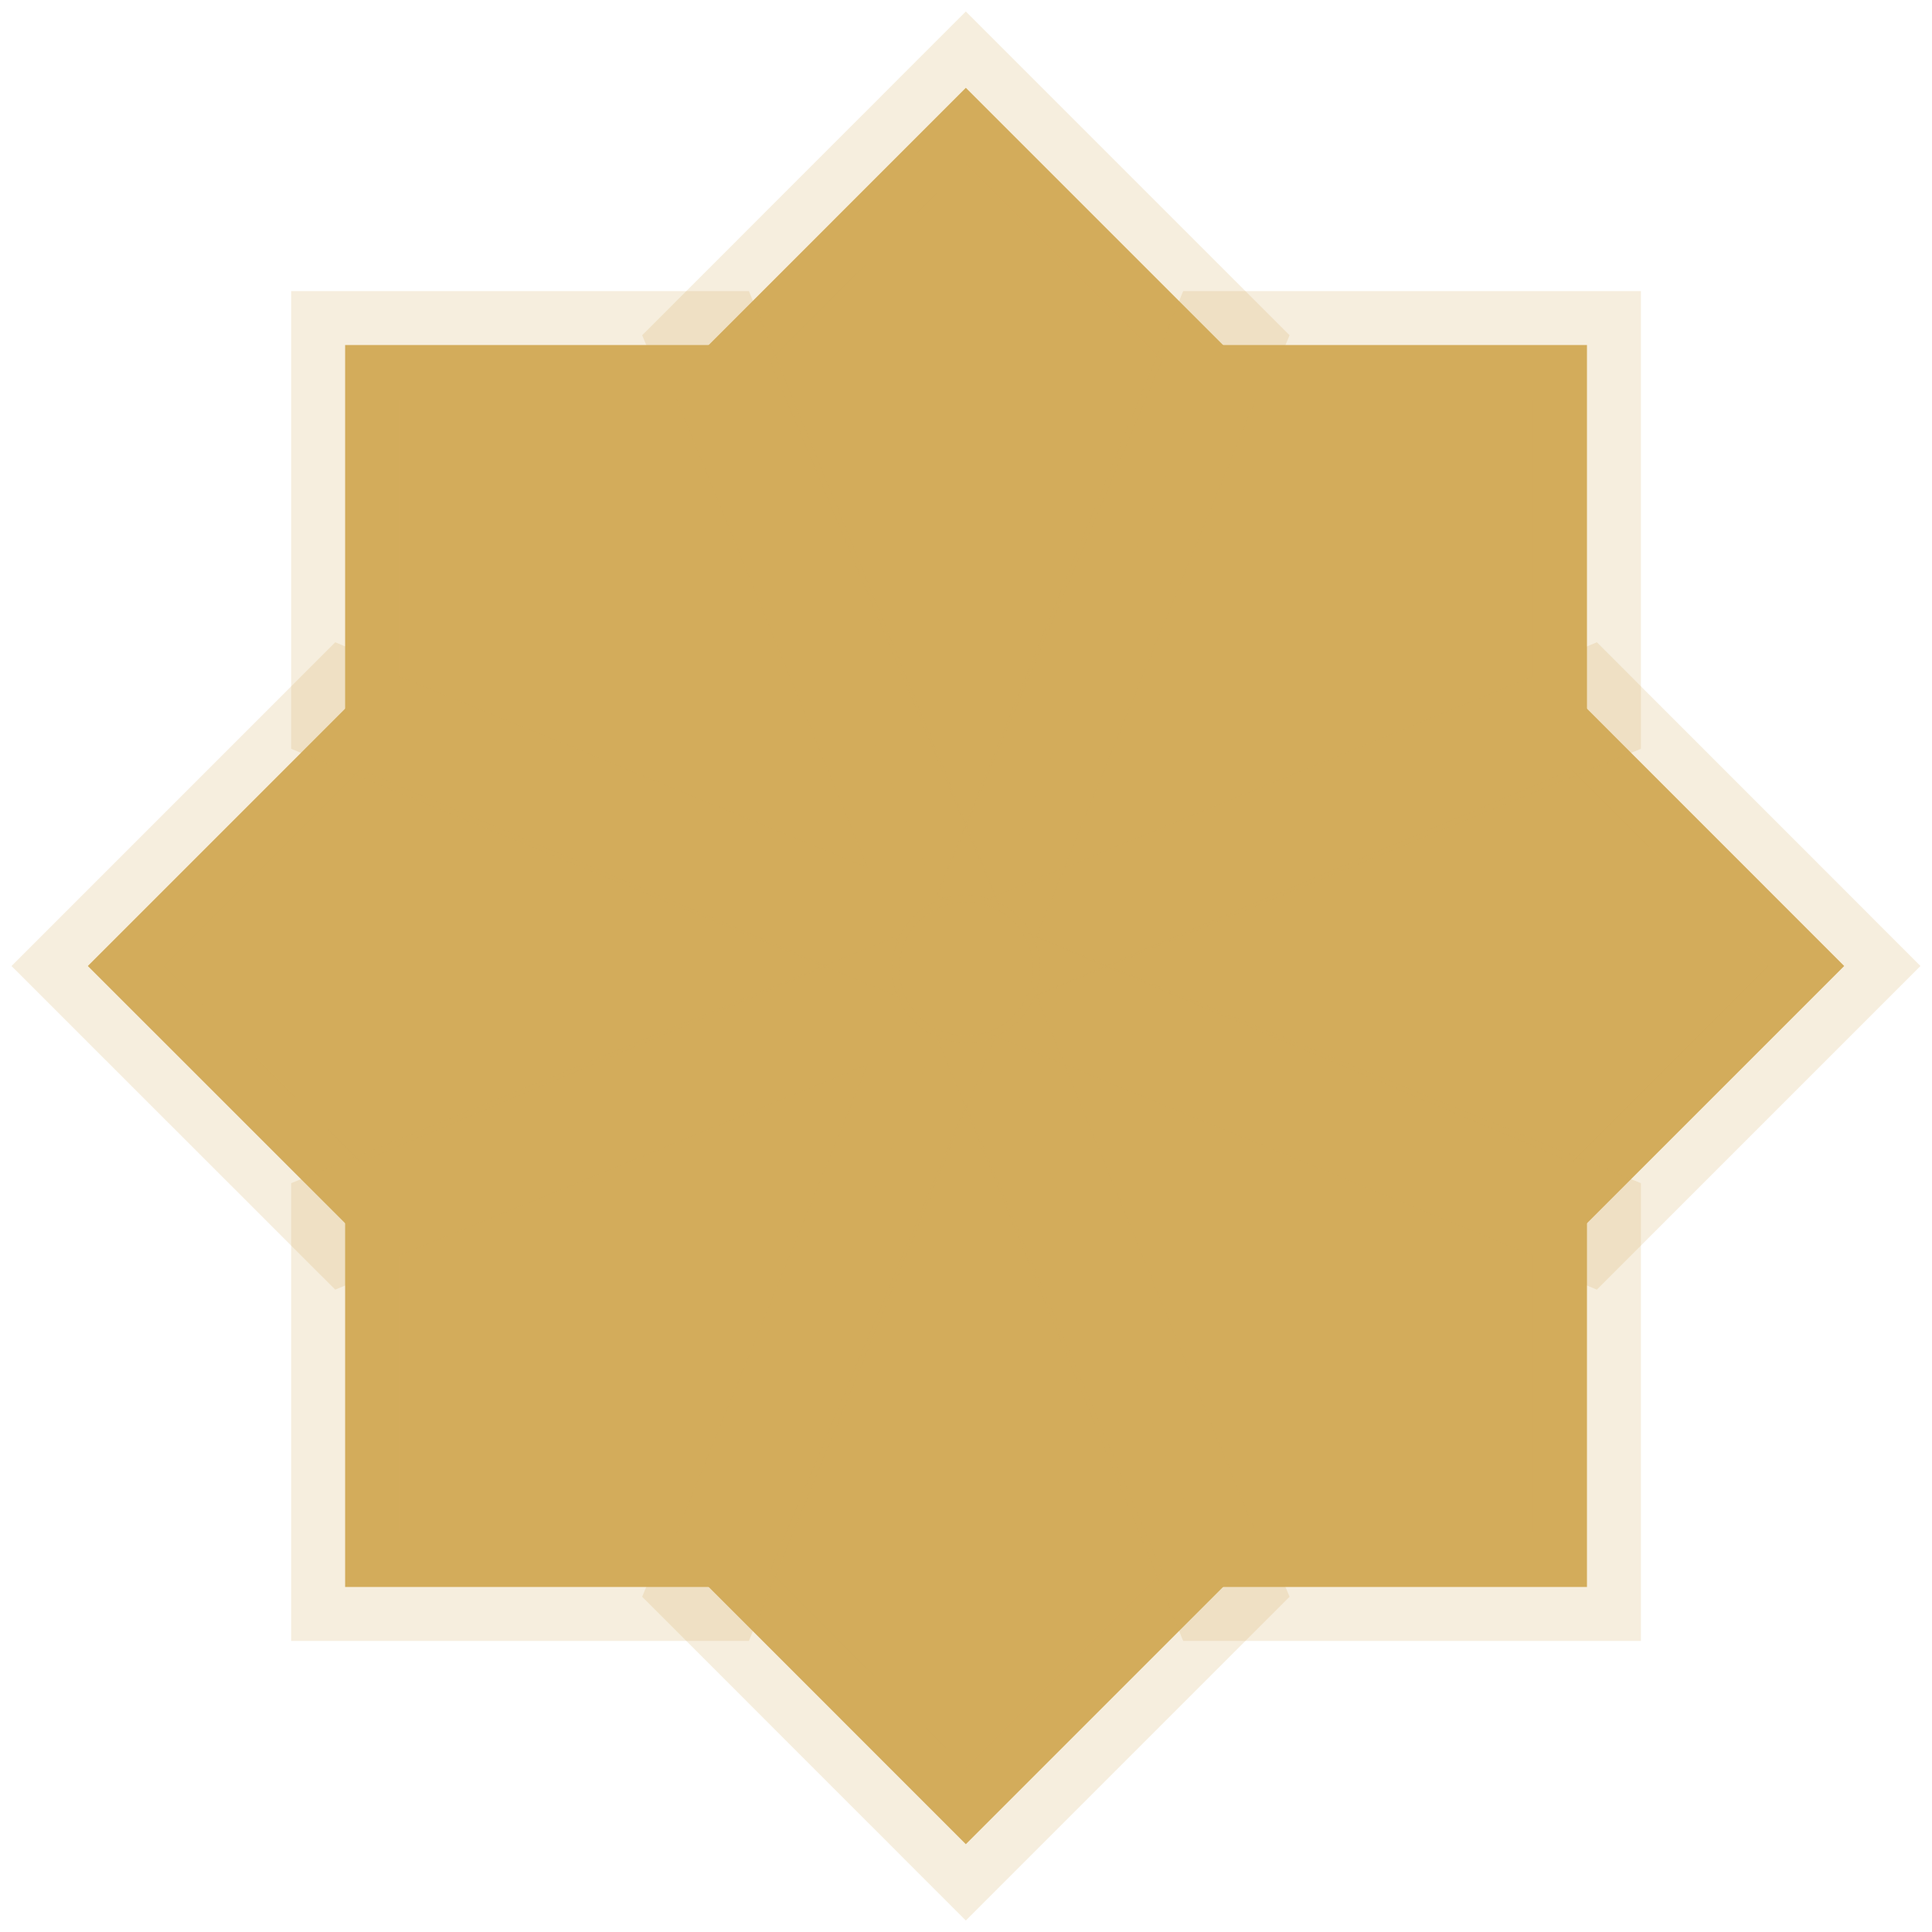 <svg width="22" height="22" viewBox="0 0 22 22" fill="none" xmlns="http://www.w3.org/2000/svg">
<path d="M10.998 1L13.958 3.96L10.998 11L8.039 3.96L10.998 1Z" fill="#D3AC5B" stroke="#D3AC5B" stroke-opacity="0.2" stroke-width="1.229" stroke-miterlimit="10"/>
<path d="M10.998 21L8.039 18.04L10.998 11L13.958 18.04L10.998 21Z" fill="#D3AC5B" stroke="#D3AC5B" stroke-opacity="0.2" stroke-width="1.229" stroke-miterlimit="10"/>
<path d="M21 11L18.041 13.959L11 11L18.041 8.04L21 11Z" fill="#D3AC5B" stroke="#D3AC5B" stroke-opacity="0.2" stroke-width="1.229" stroke-miterlimit="10"/>
<path d="M1 11L3.96 8.04L11 11L3.96 13.959L1 11Z" fill="#D3AC5B" stroke="#D3AC5B" stroke-opacity="0.2" stroke-width="1.229" stroke-miterlimit="10"/>
<path d="M18.071 3.929V8.114L11 11L13.886 3.929H18.071Z" fill="#D3AC5B" stroke="#D3AC5B" stroke-opacity="0.2" stroke-width="1.229" stroke-miterlimit="10"/>
<path d="M3.93 18.071V13.886L11.001 11L8.115 18.071H3.93Z" fill="#D3AC5B" stroke="#D3AC5B" stroke-opacity="0.2" stroke-width="1.229" stroke-miterlimit="10"/>
<path d="M18.071 18.071H13.886L11 11L18.071 13.886V18.071Z" fill="#D3AC5B" stroke="#D3AC5B" stroke-opacity="0.2" stroke-width="1.229" stroke-miterlimit="10"/>
<path d="M3.93 3.929H8.115L11.001 11L3.93 8.114V3.929Z" fill="#D3AC5B" stroke="#D3AC5B" stroke-opacity="0.2" stroke-width="1.229" stroke-miterlimit="10"/>
<path d="M11.802 11.032C11.802 10.59 11.443 10.231 11.001 10.231C10.558 10.231 10.199 10.59 10.199 11.032C10.199 11.475 10.558 11.833 11.001 11.833C11.443 11.833 11.802 11.475 11.802 11.032Z" fill="#D3AC5B" stroke="#D3AC5B" stroke-opacity="0.2" stroke-width="0.082" stroke-miterlimit="10"/>
</svg>
